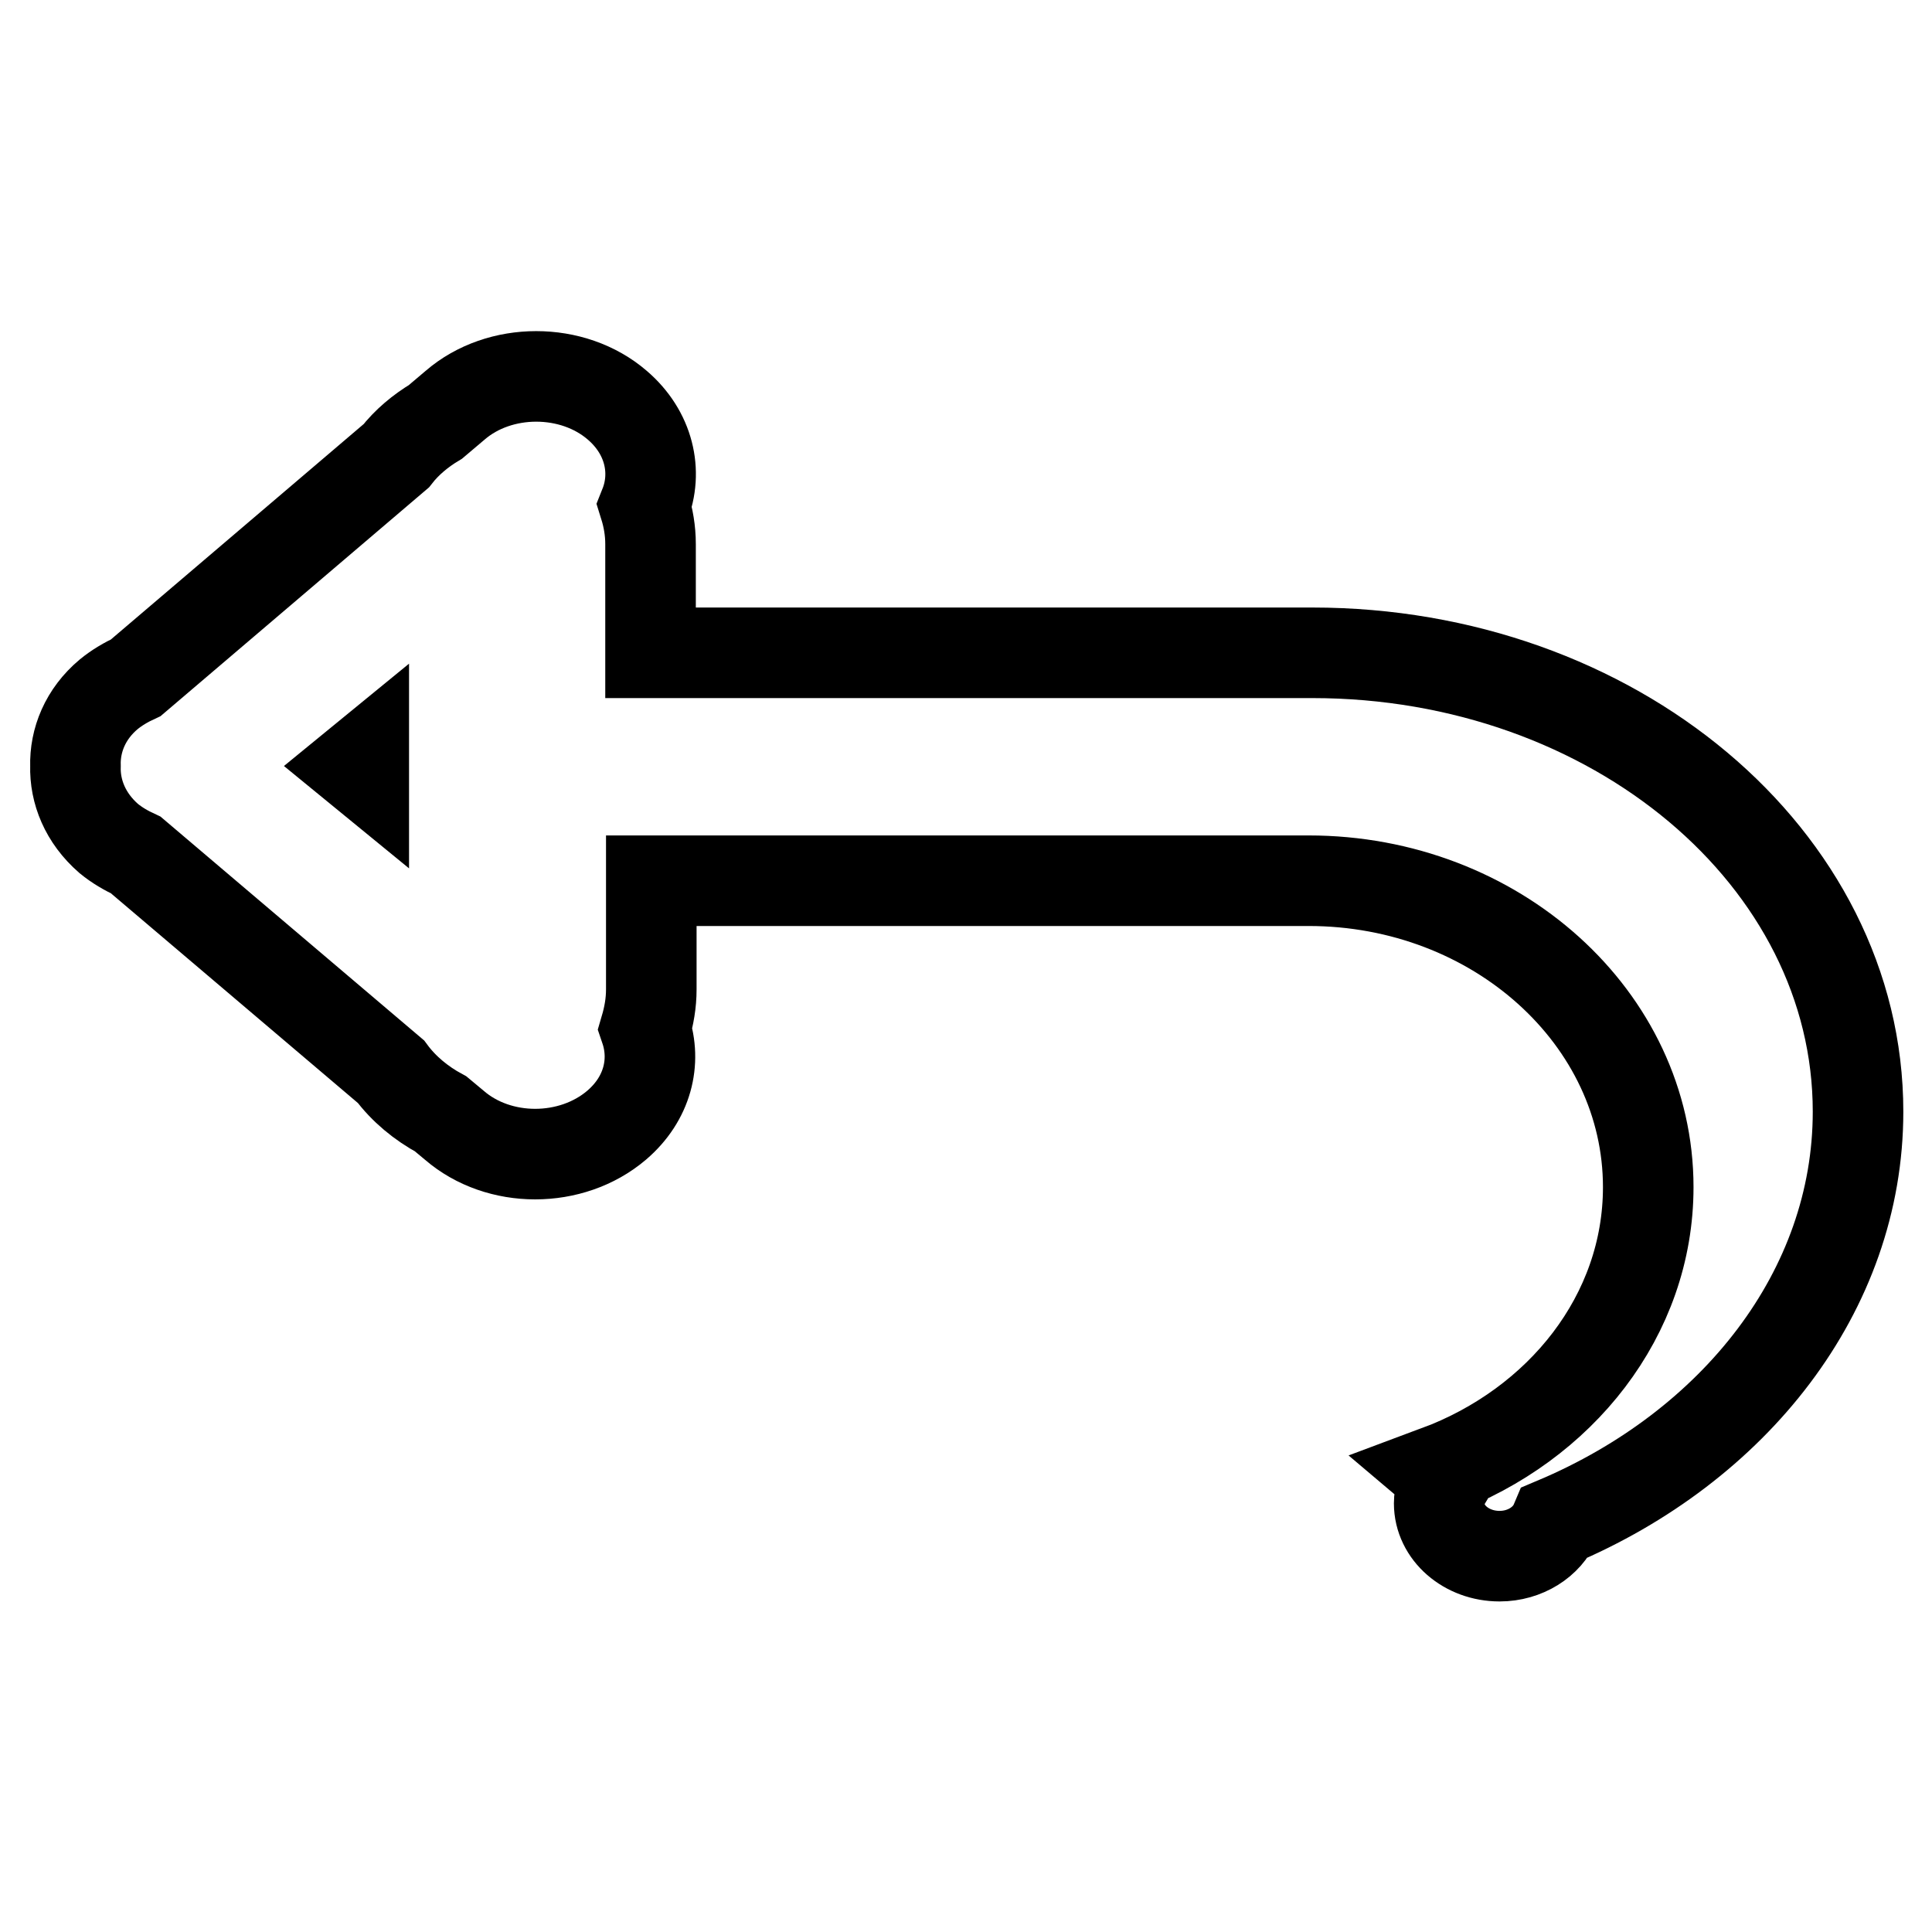 <?xml version="1.0" encoding="utf-8"?>
<!-- Svg Vector Icons : http://www.onlinewebfonts.com/icon -->
<!DOCTYPE svg PUBLIC "-//W3C//DTD SVG 1.1//EN" "http://www.w3.org/Graphics/SVG/1.1/DTD/svg11.dtd">
<svg version="1.1" xmlns="http://www.w3.org/2000/svg" xmlns:xlink="http://www.w3.org/1999/xlink" x="0px" y="0px" viewBox="0 0 256 256" enable-background="new 0 0 256 256" xml:space="preserve">
<g><g><path stroke-width="12" fill-opacity="0" stroke="#000000"  d="M51.8,142c1.7,2.3,4,4.2,6.6,5.6l1.8,1.5c5.9,5.1,15.5,5.1,21.5,0c4.1-3.5,5.3-8.4,3.8-12.8c0.5-1.7,0.8-3.4,0.8-5.2v-14.4h87.1c24.8,0,45,18.2,45,40.6c0,17-11.6,31.5-28,37.6l1.3,1.1c-0.6,1-1,2-1,3.2c0,3.9,3.6,7,8,7c3.4,0,6.3-1.9,7.4-4.5c23.7-10,40.1-30.6,40.1-54.4c0-33.6-32.4-60.8-72.3-60.8H86.2V72.1c0-1.8-0.3-3.5-0.8-5.1c1.8-4.5,0.6-9.7-3.6-13.3c-5.9-5.1-15.6-5.1-21.5,0l-2.6,2.2c-2,1.2-3.8,2.7-5.2,4.5L18,89.8c-1.3,0.6-2.5,1.3-3.6,2.2c-3.1,2.6-4.5,6.1-4.4,9.5c-0.1,3.4,1.3,6.9,4.4,9.6c1.1,0.9,2.3,1.6,3.6,2.2L51.8,142L51.8,142z M48.2,100.6v1.8l-1.1-0.9L48.2,100.6L48.2,100.6z"/></g></g>
</svg>